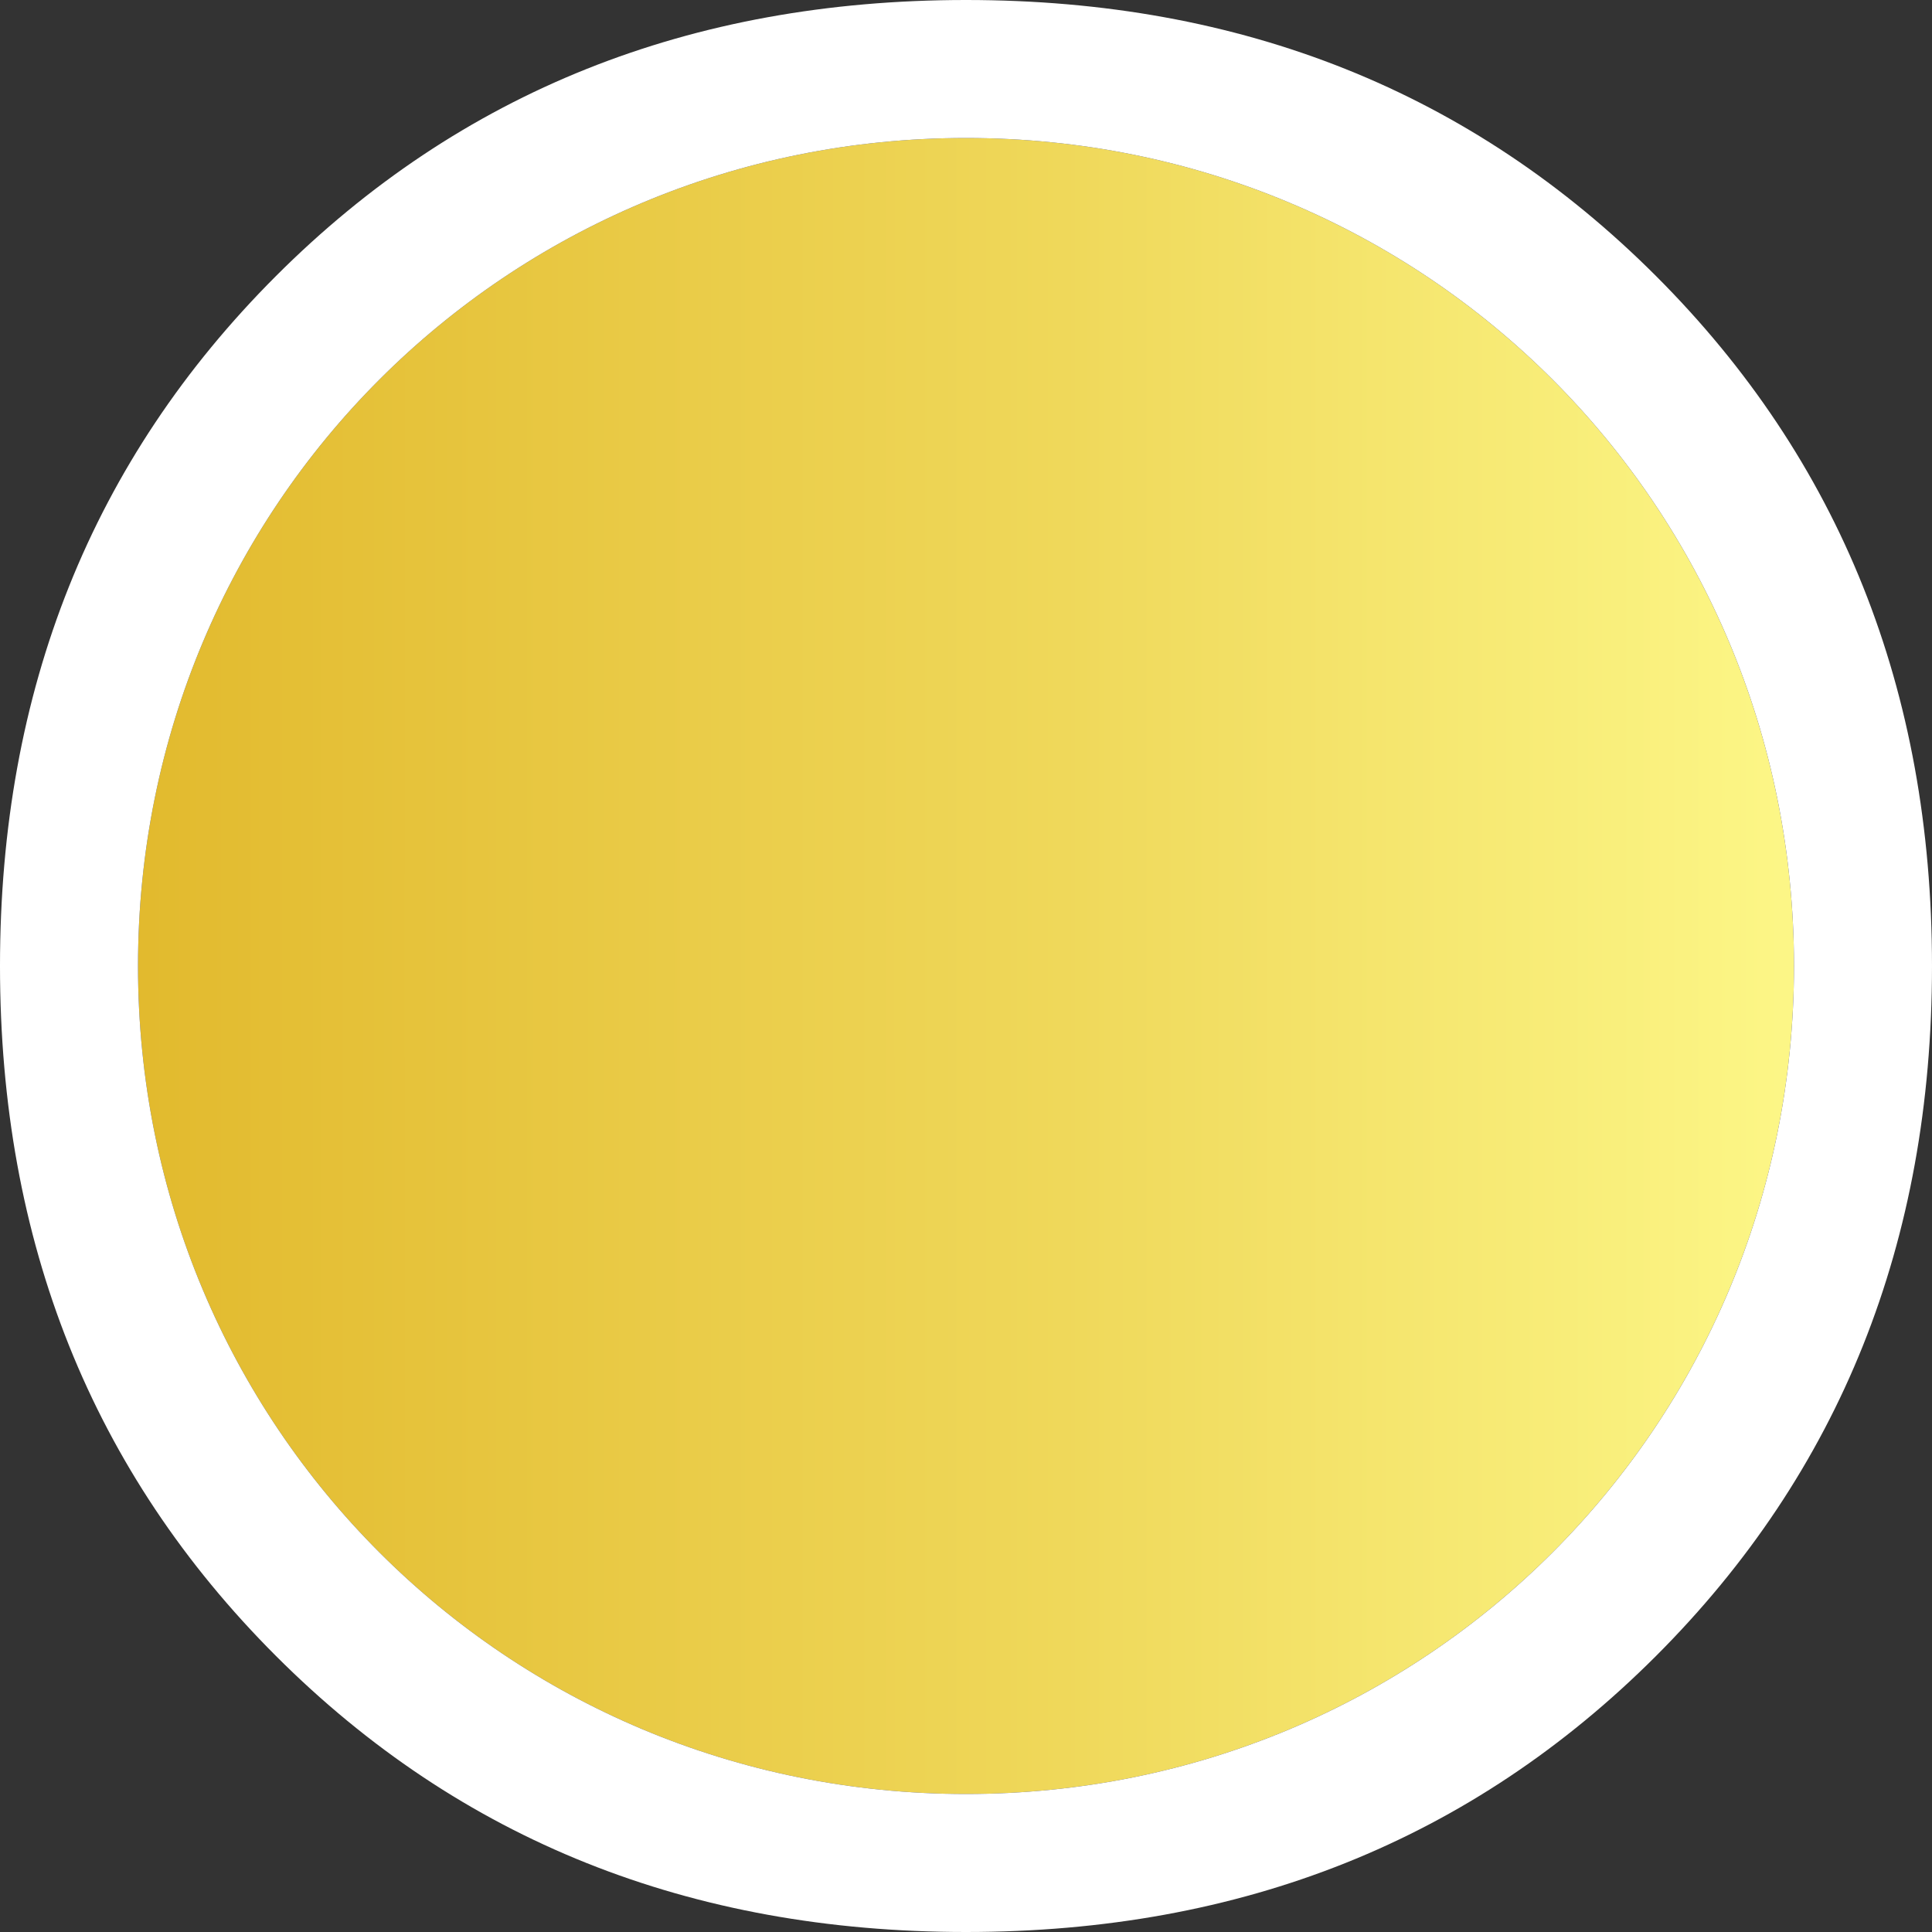 <?xml version="1.0" encoding="UTF-8"?>
<!DOCTYPE svg PUBLIC "-//W3C//DTD SVG 1.1//EN" "http://www.w3.org/Graphics/SVG/1.1/DTD/svg11.dtd">
<!-- Creator: CorelDRAW X7 -->
<svg xmlns="http://www.w3.org/2000/svg" xml:space="preserve" width="237px" height="237px" version="1.1" style="shape-rendering:geometricPrecision; text-rendering:geometricPrecision; image-rendering:optimizeQuality; fill-rule:evenodd; clip-rule:evenodd"
viewBox="0 0 42 42"
 xmlns:xlink="http://www.w3.org/1999/xlink">
 <rect x="0" y="0" width="42" height="42" fill="#333333" stroke="none"/>
 <defs>
  <style type="text/css">
   <![CDATA[
    .fil1 {fill:white}
    .fil0 {fill:url(#id0)}
   ]]>
  </style>
  <linearGradient id="id0" gradientUnits="userSpaceOnUse" x1="3.136" y1="20.935" x2="38.735" y2="20.935">
   <stop offset="0" style="stop-opacity:1; stop-color:#E2BA2E"/>
   <stop offset="0.561" style="stop-opacity:1; stop-color:#EFD85A"/>
   <stop offset="1" style="stop-opacity:1; stop-color:#FCF686"/>
  </linearGradient>
 </defs>
 <g id="Layer_x0020_1">
  <g>
   <path class="fil0" d="M3 21c0,10 8,18 18,18l0 0c10,0 18,-8 18,-18 0,-10 -8,-18 -18,-18 -10,0 -18,8 -18,18l0 0z"/>
   <path id="1" class="fil1" d="M3 21c0,10 8,18 18,18l0 0c10,0 18,-8 18,-18 0,-10 -8,-18 -18,-18 -10,0 -18,8 -18,18l0 0zm3 15c-4,-4 -6,-9 -6,-15 0,-6 2,-11 6,-15 4,-4 9,-6 15,-6 6,0 11,2 15,6 4,4 6,9 6,15 0,6 -2,11 -6,15 -4,4 -9,6 -15,6 -6,0 -11,-2 -15,-6z"/>
  </g>
 </g>
</svg>

